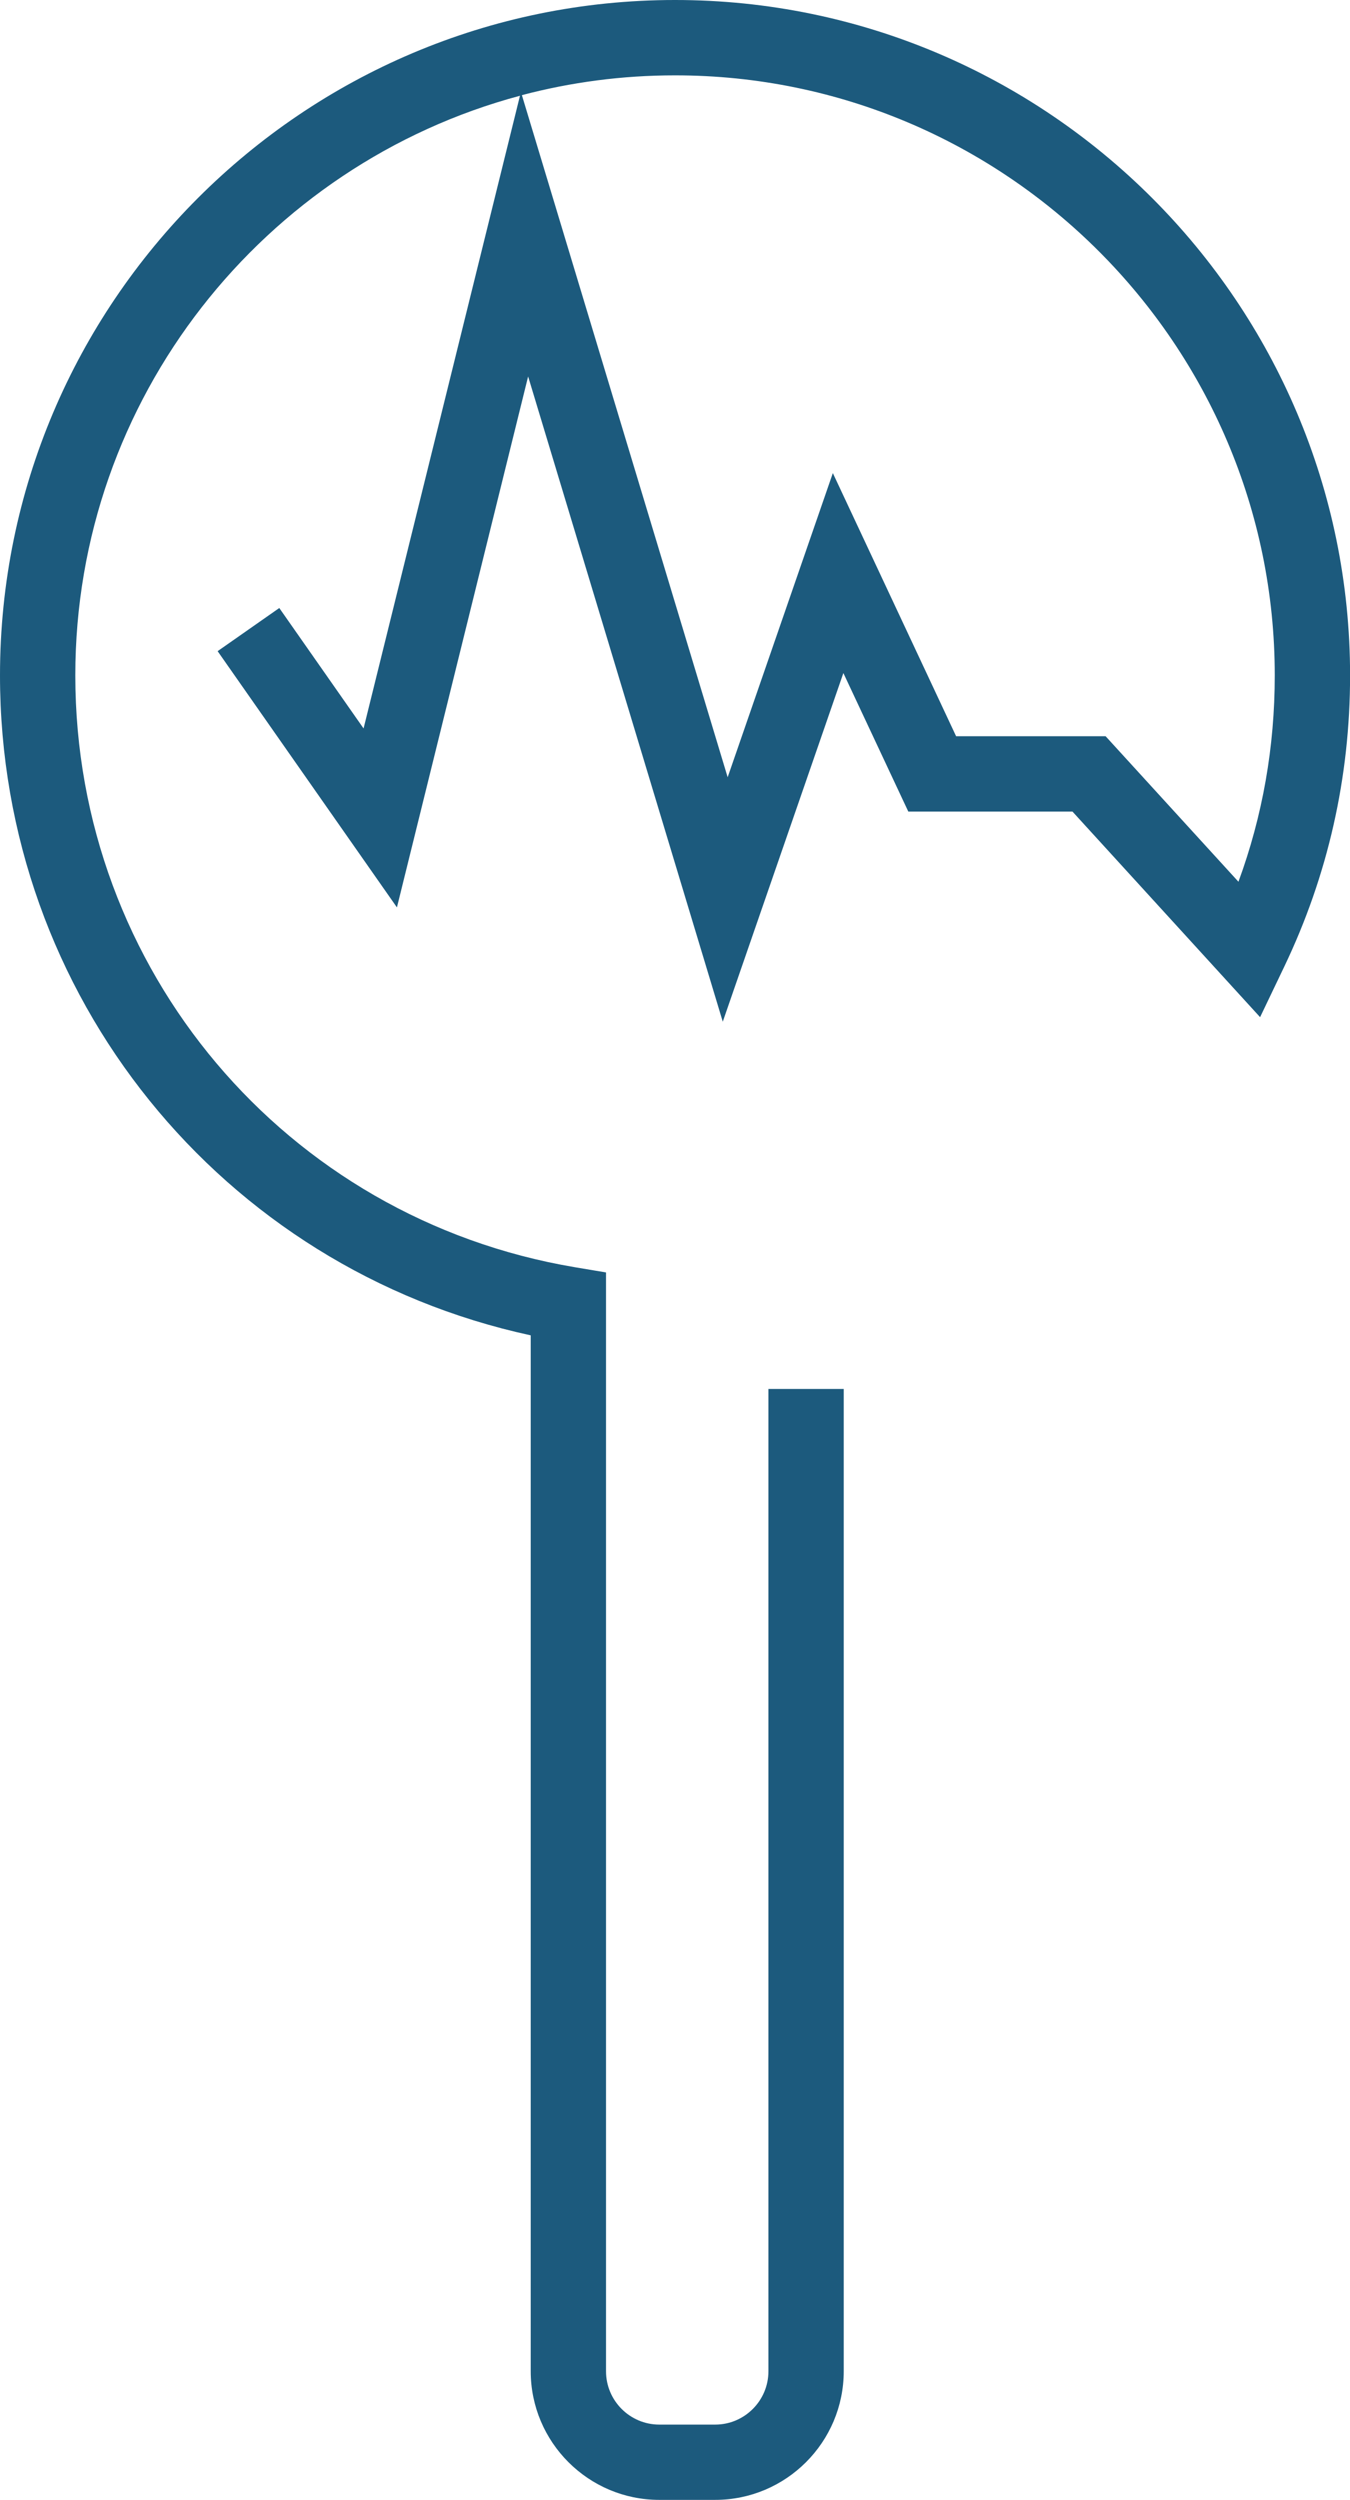 <!-- Generator: Adobe Illustrator 19.2.1, SVG Export Plug-In  -->
<svg version="1.1"
	 xmlns="http://www.w3.org/2000/svg" xmlns:xlink="http://www.w3.org/1999/xlink" xmlns:a="http://ns.adobe.com/AdobeSVGViewerExtensions/3.0/"
	 x="0px" y="0px" width="18.213px" height="33.707px" viewBox="0 0 18.213 33.707"
	 style="enable-background:new 0 0 18.213 33.707;" xml:space="preserve">
<style type="text/css">
	.st0{fill:#1C5A7D;}
</style>
<defs>
</defs>
<path class="st0" d="M9.648,33.707H8.895c-0.957,0-1.735-0.778-1.735-1.735V18.005C2.986,17.101,0,13.425,0,9.107
	C0,4.085,4.085,0,9.107,0c5.022,0,9.107,4.085,9.107,9.107c0,1.375-0.299,2.697-0.889,3.929l-0.325,0.679l-2.531-2.772h-2.215
	l-0.876-1.868l-1.627,4.701l-2.626-8.7l-1.77,7.159L2.936,8.78l0.832-0.582l1.137,1.624l2.11-8.531
	C3.564,2.214,1.016,5.368,1.016,9.107c0,3.966,2.833,7.321,6.737,7.979l0.423,0.071v14.816c0,0.397,0.323,0.719,0.719,0.719h0.753
	c0.397,0,0.719-0.323,0.719-0.719V18.728h1.016v13.244C11.383,32.929,10.605,33.707,9.648,33.707z M12.899,9.927h2.017l1.792,1.962
	c0.326-0.887,0.49-1.819,0.49-2.782c0-4.461-3.63-8.091-8.091-8.091c-0.714,0-1.406,0.093-2.066,0.267l2.776,9.197l1.419-4.101
	L12.899,9.927z"/>
</svg>